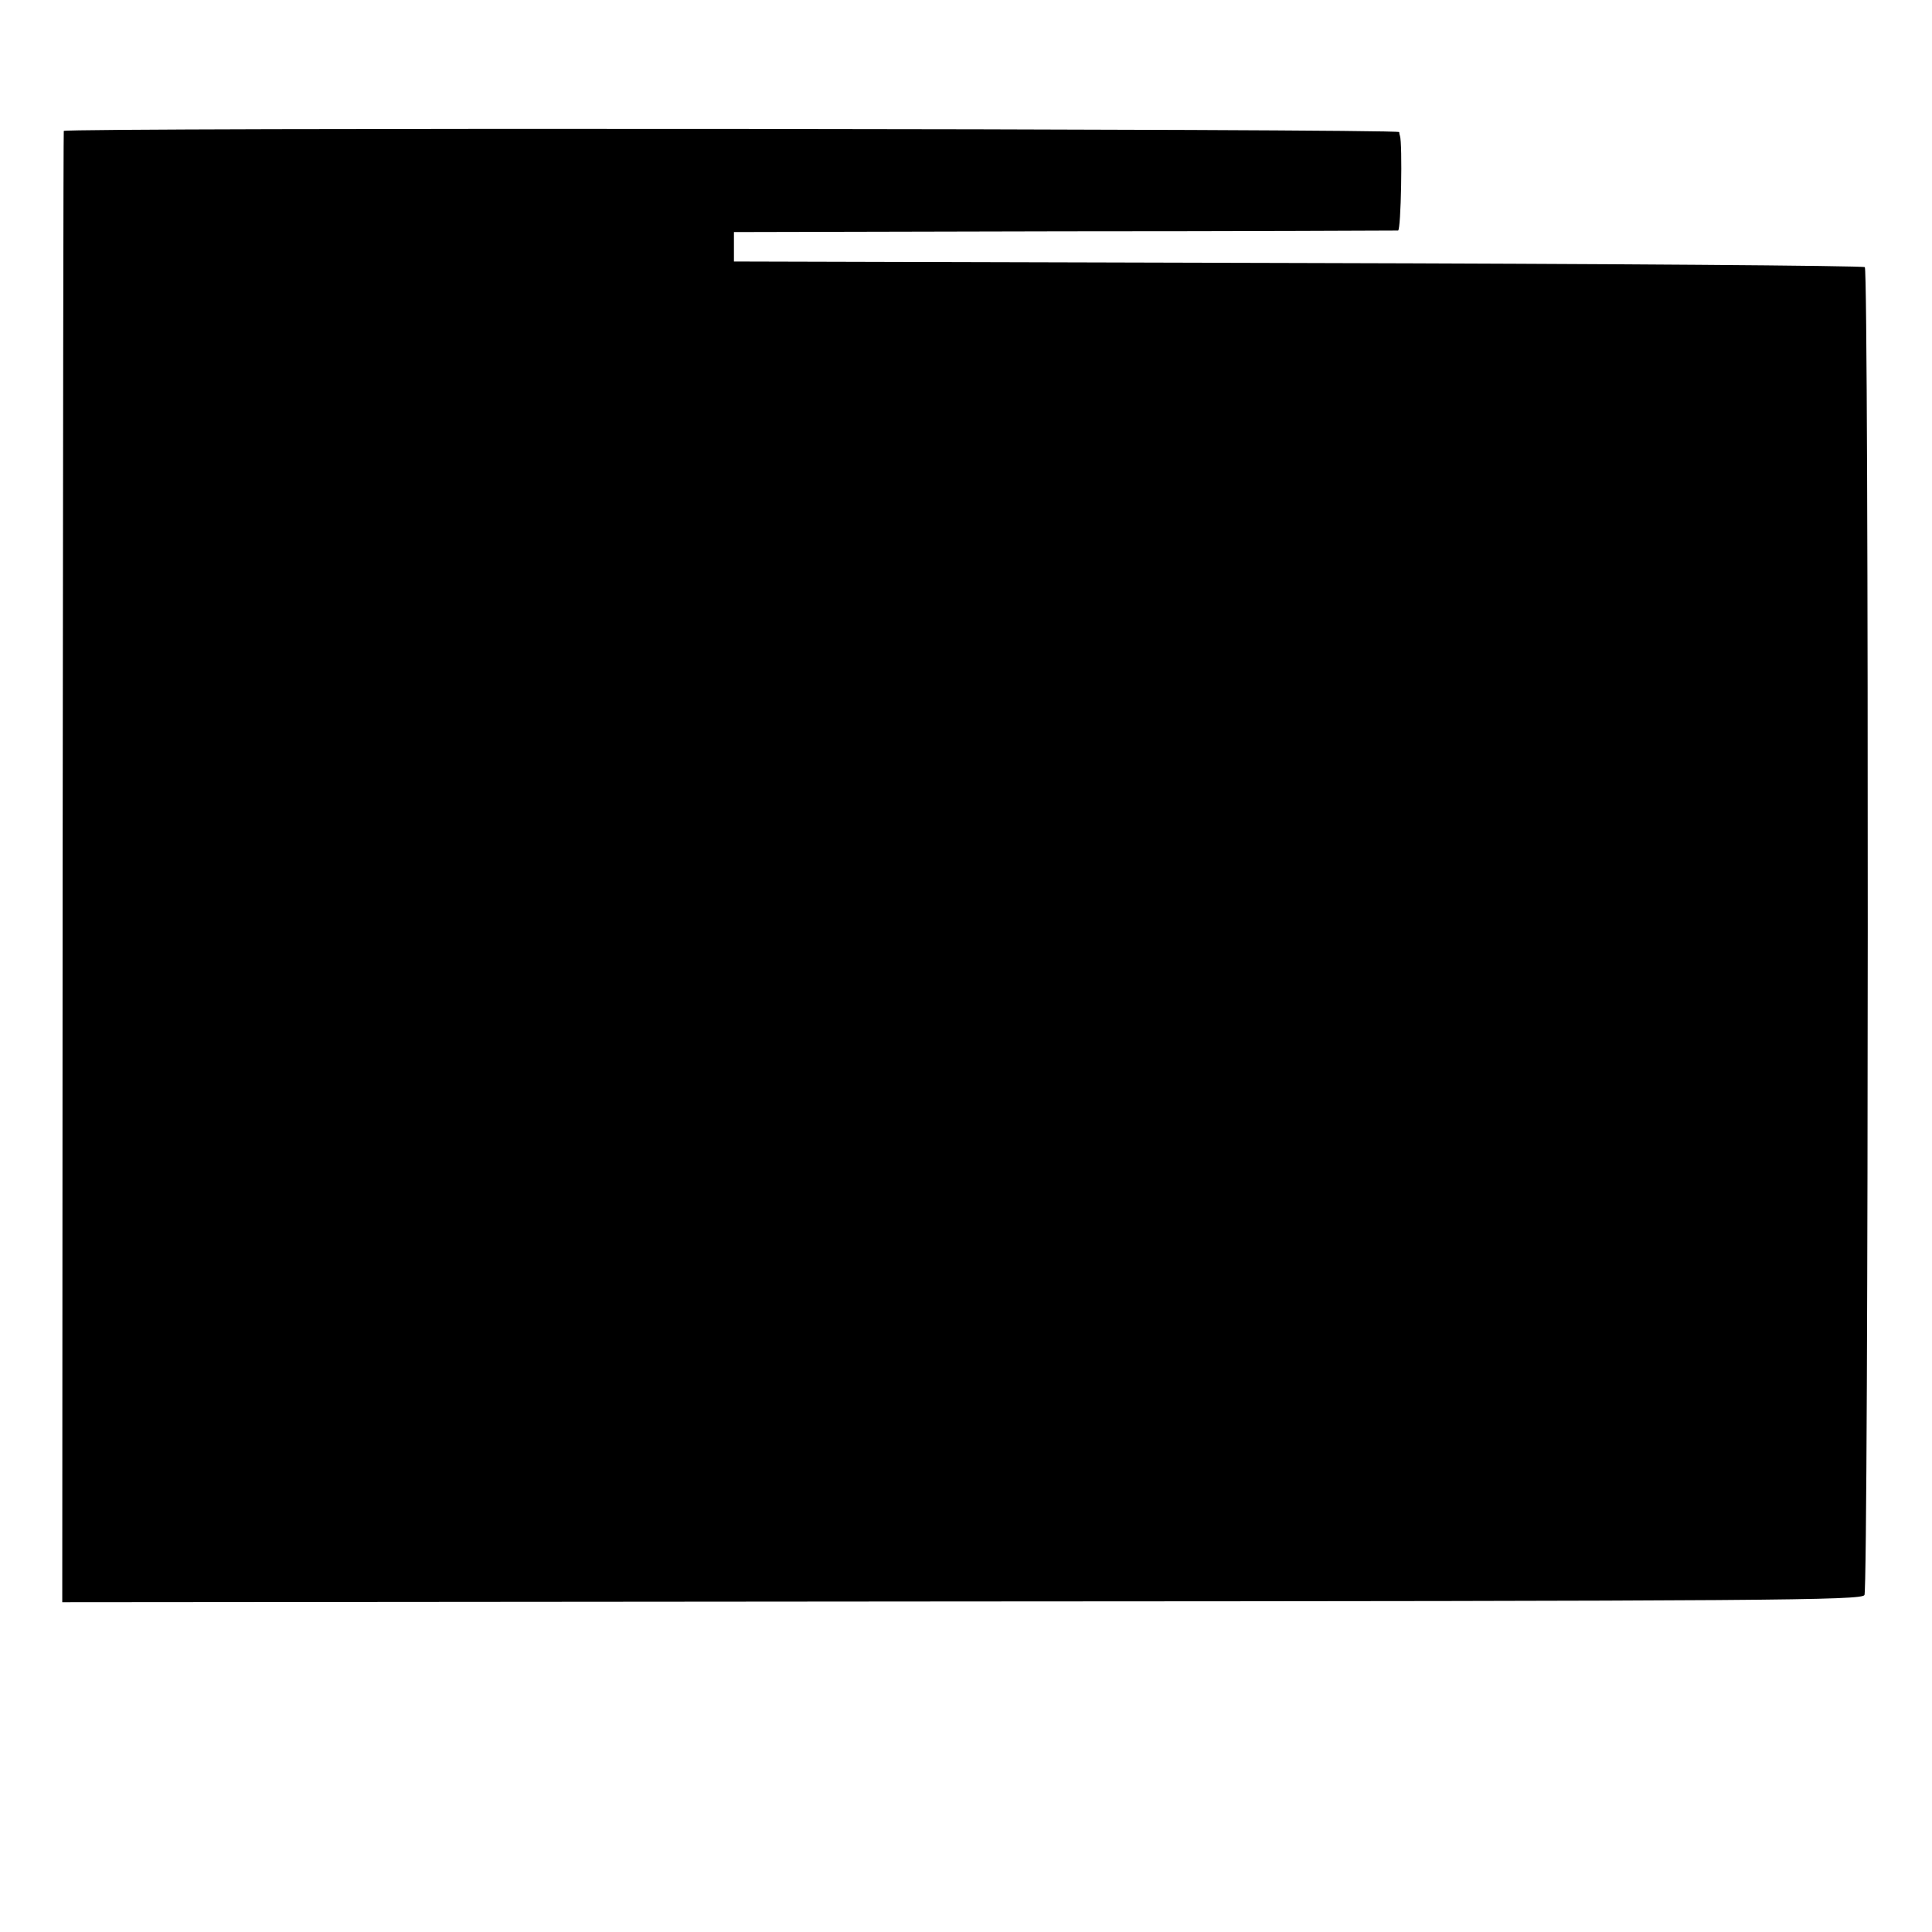 <?xml version="1.0" standalone="no"?>
<!DOCTYPE svg PUBLIC "-//W3C//DTD SVG 20010904//EN"
 "http://www.w3.org/TR/2001/REC-SVG-20010904/DTD/svg10.dtd">
<svg version="1.0" xmlns="http://www.w3.org/2000/svg"
 width="512pt" height="512pt" viewBox="0 0 512 512"
 preserveAspectRatio="xMidYMid meet">
<g transform="translate(0,512) scale(0.1,-0.1)"
fill="#000000" stroke="none">
<path d="M169 4773 c-1 -4 -2 -883 -3 -1953 l-1 -1946 2384 2 c2156 1 2384 3
2392 17 11 20 12 3508 1 3519 -4 4 -681 9 -1502 11 l-1495 4 0 39 0 39 875 2
c481 0 880 2 885 2 8 1 12 232 5 251 -1 3 -2 7 -2 10 1 9 -3538 12 -3539 3z"/>
</g>
</svg>
